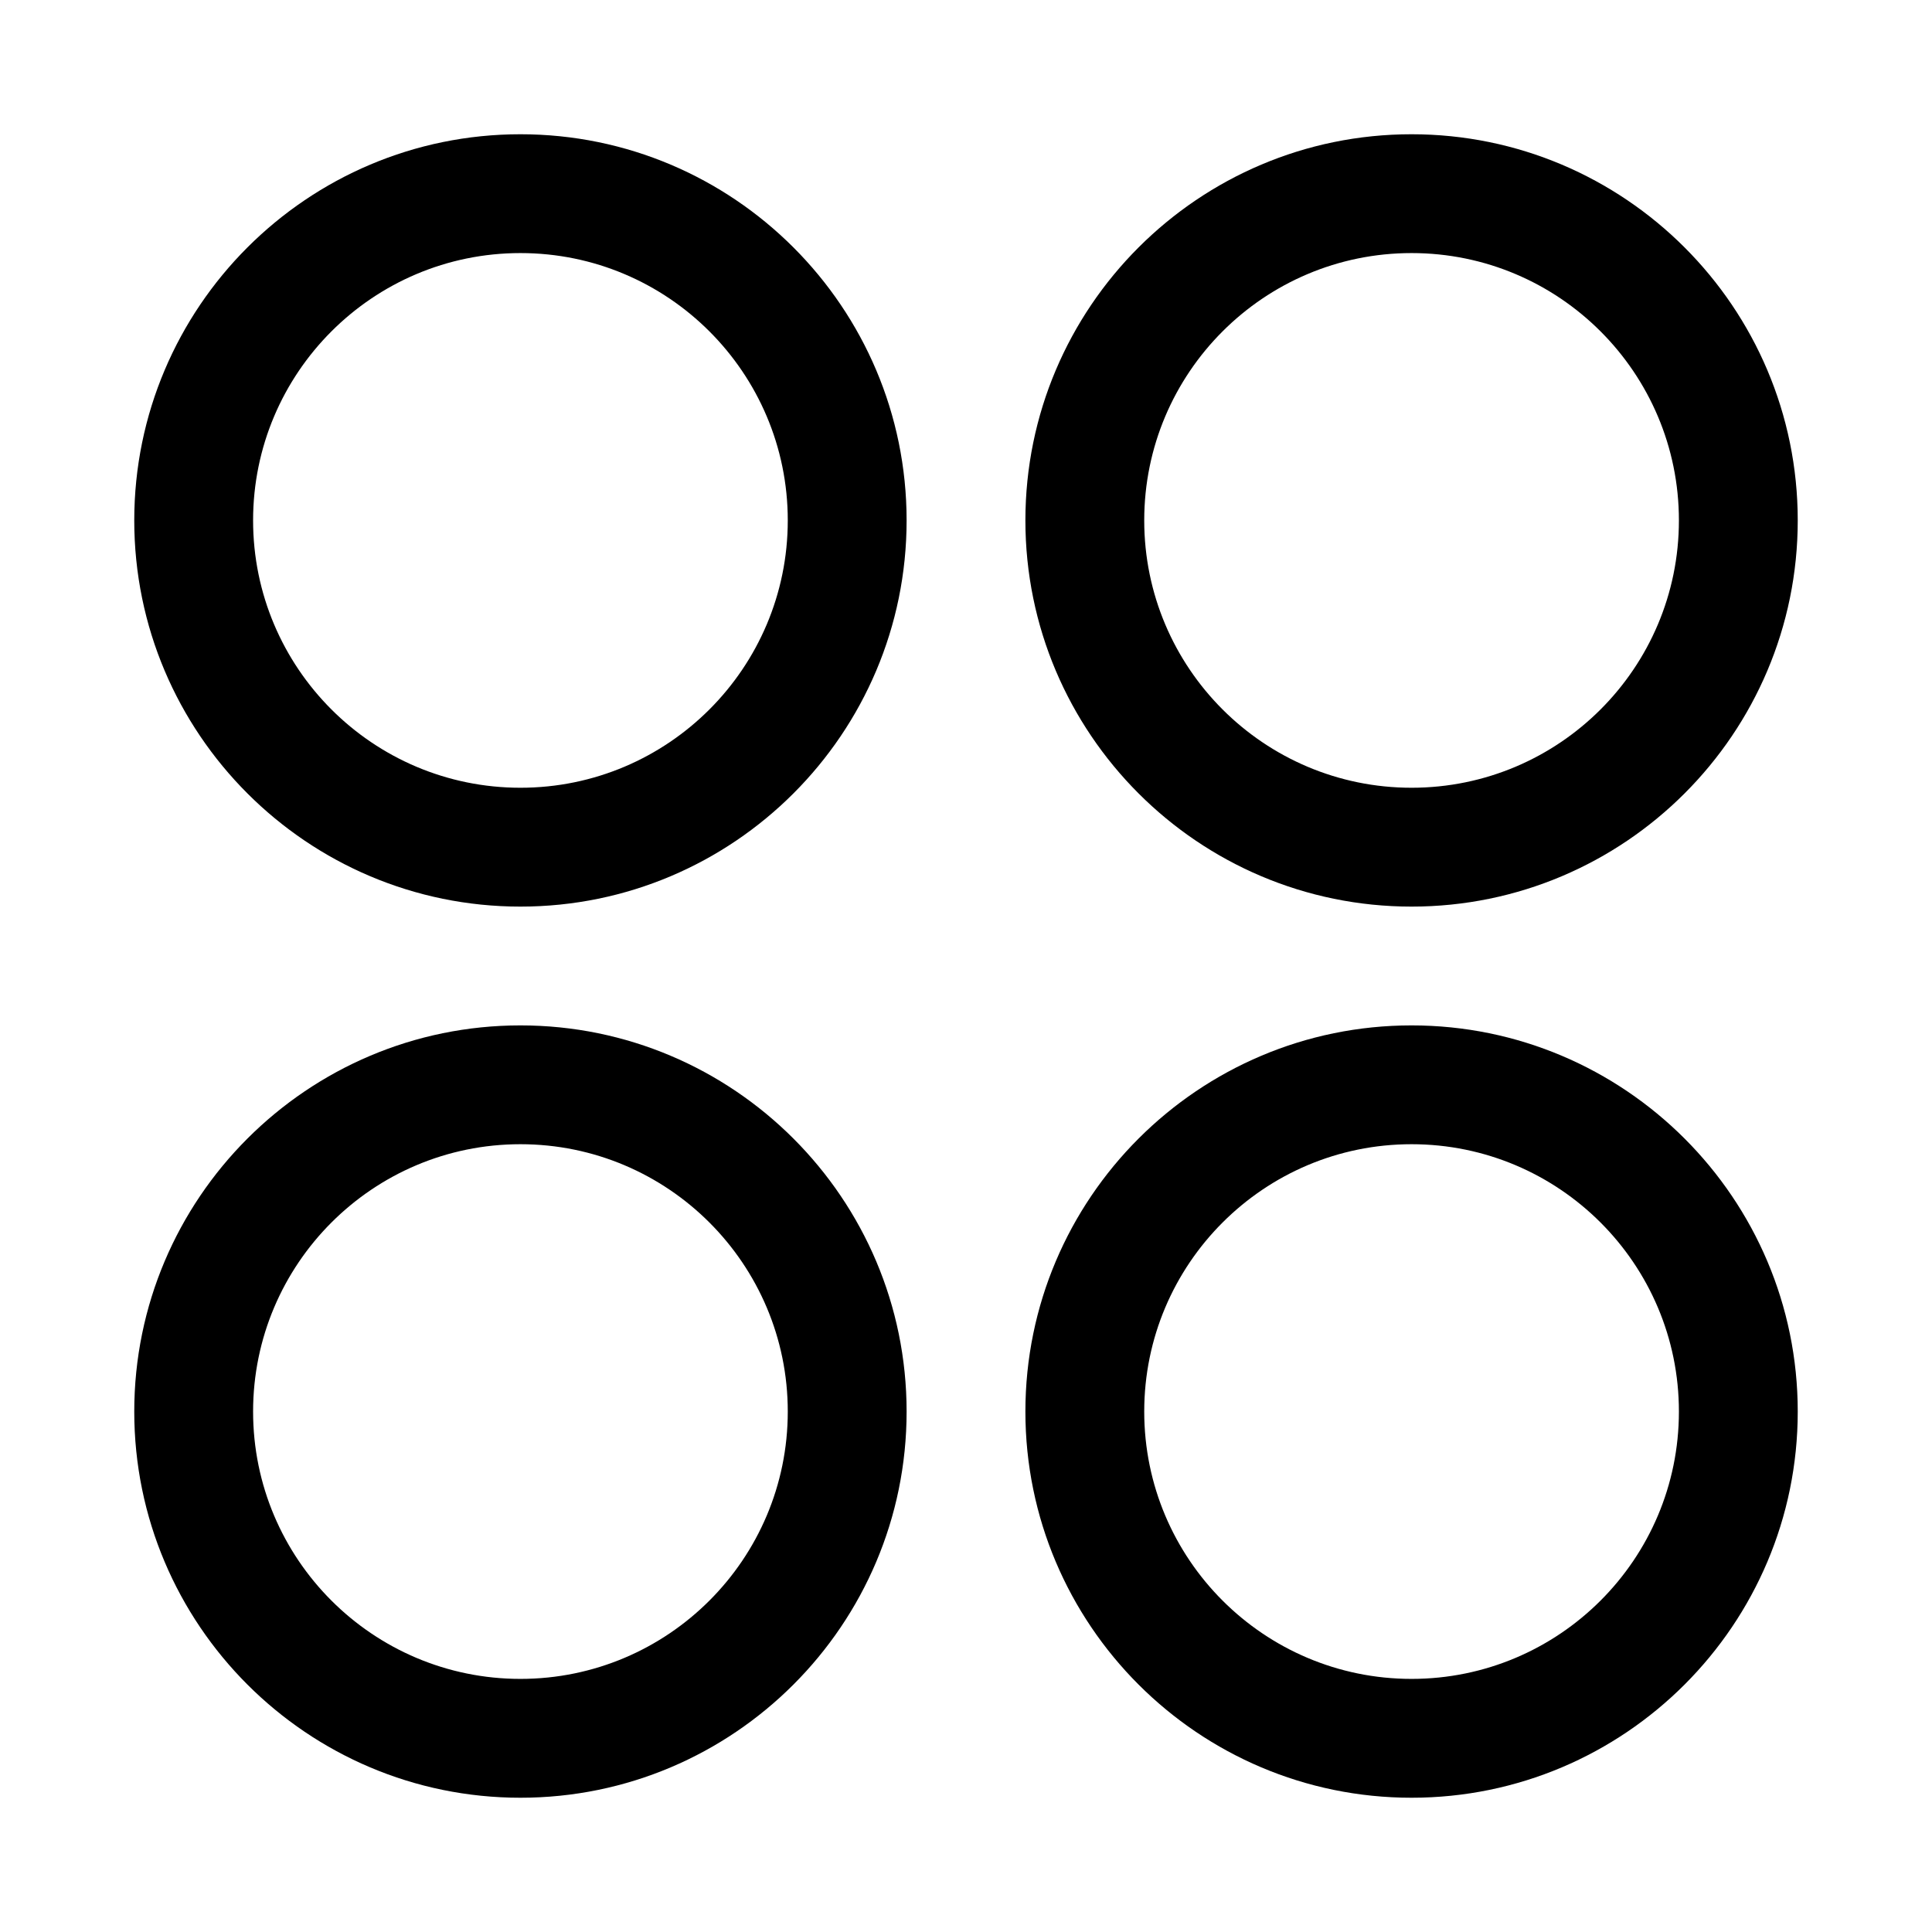 <?xml version="1.0" encoding="UTF-8"?>
<!-- Uploaded to: ICON Repo, www.svgrepo.com, Generator: ICON Repo Mixer Tools -->
<svg fill="#000000" width="800px" height="800px" version="1.1" viewBox="144 144 512 512" xmlns="http://www.w3.org/2000/svg">
 <path d="m281.92 415.74c-56.473 0-102.34 45.863-102.34 102.34 0 56.477 45.863 102.34 102.34 102.34 56.473 0 102.34-45.859 102.34-102.34 0-56.473-45.863-102.34-102.34-102.34zm236.16 0c-56.473 0-102.34 45.863-102.34 102.34 0 56.477 45.863 102.34 102.34 102.34 56.477 0 102.34-45.859 102.34-102.34 0-56.473-45.859-102.34-102.34-102.34zm-236.16 31.488c39.109 0 70.848 31.738 70.848 70.848s-31.738 70.848-70.848 70.848-70.848-31.738-70.848-70.848 31.738-70.848 70.848-70.848zm236.16 0c39.109 0 70.848 31.738 70.848 70.848s-31.738 70.848-70.848 70.848-70.848-31.738-70.848-70.848 31.738-70.848 70.848-70.848zm-236.16-267.65c-56.473 0-102.34 45.863-102.34 102.34 0 56.473 45.863 102.34 102.34 102.34 56.473 0 102.34-45.863 102.34-102.34 0-56.473-45.863-102.34-102.34-102.34zm236.16 0c-56.473 0-102.34 45.863-102.34 102.34 0 56.473 45.863 102.34 102.34 102.34 56.477 0 102.34-45.863 102.34-102.34 0-56.473-45.859-102.34-102.34-102.34zm-236.16 31.488c39.109 0 70.848 31.738 70.848 70.848s-31.738 70.848-70.848 70.848-70.848-31.738-70.848-70.848 31.738-70.848 70.848-70.848zm236.16 0c39.109 0 70.848 31.738 70.848 70.848s-31.738 70.848-70.848 70.848-70.848-31.738-70.848-70.848 31.738-70.848 70.848-70.848z" fill-rule="evenodd"/>
</svg>